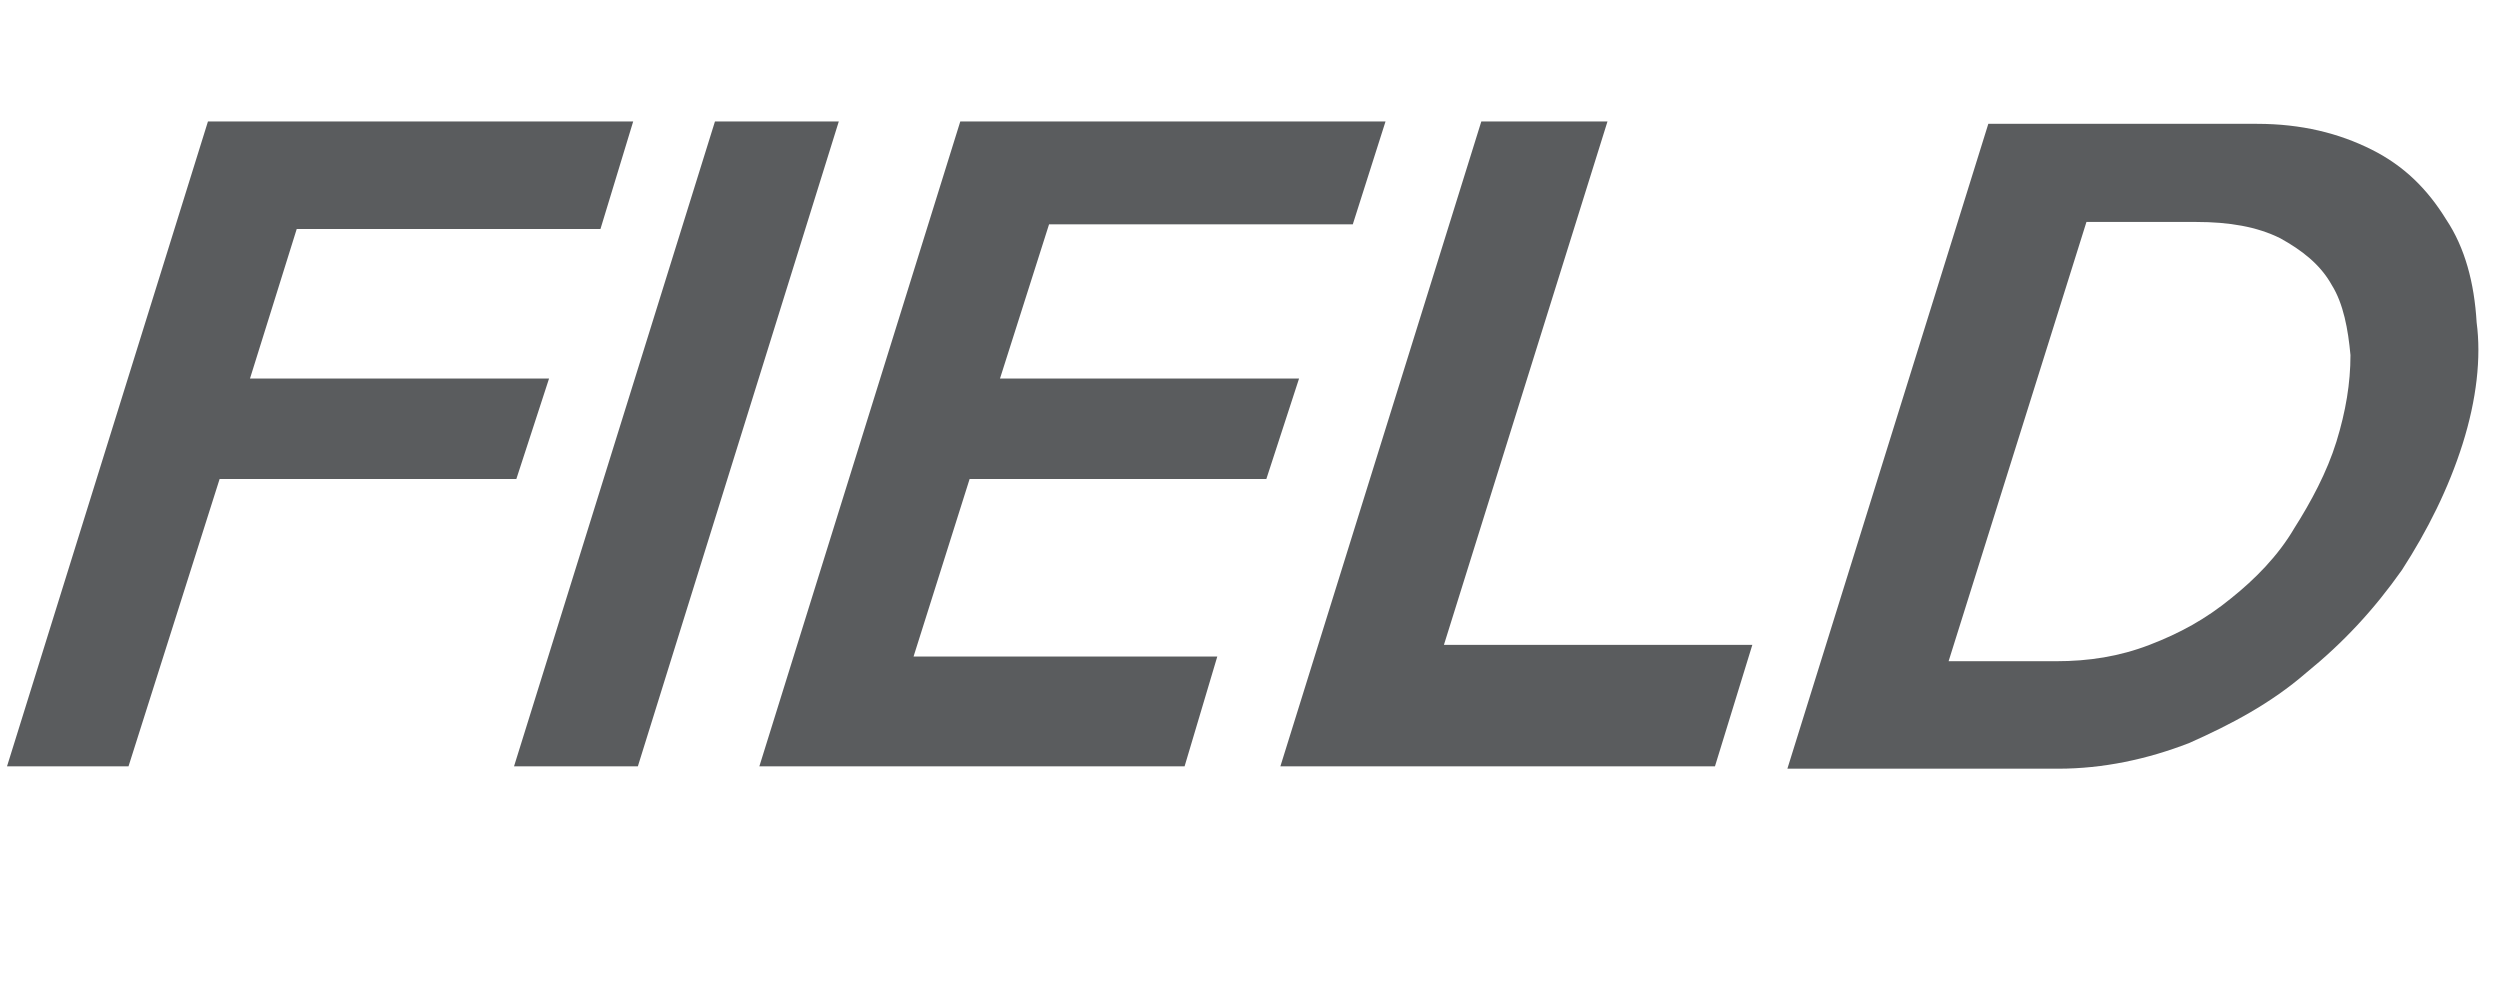 <?xml version="1.0" encoding="utf-8"?>
<!-- Generator: Adobe Illustrator 24.0.0, SVG Export Plug-In . SVG Version: 6.00 Build 0)  -->
<svg version="1.1" id="Layer_1" xmlns="http://www.w3.org/2000/svg" xmlns:xlink="http://www.w3.org/1999/xlink" x="0px" y="0px"
	 viewBox="0 0 107 43" style="enable-background:new 0 0 107 43;" xml:space="preserve">
<style type="text/css">
	.st0{fill:#5A5C5E;}
</style>
<path class="st0" d="M25.7,9.8h-13l-2,6.4h12.8l-1.4,4.3H9.4L5.5,32.8H0.3L8.9,5.2h18.2L25.7,9.8z"/>
<path class="st0" d="M27.3,32.8h-5.3l8.6-27.6h5.3L27.3,32.8z"/>
<path class="st0" d="M50.7,32.8H32.5l8.6-27.6h18.2l-1.4,4.4h-13l-2.1,6.6h12.8l-1.4,4.3H41.5l-2.4,7.6h13L50.7,32.8z"/>
<path class="st0" d="M73.4,32.8H54.8l8.6-27.6h5.4l-7,22.4h13.2L73.4,32.8L73.4,32.8z"/>
<path class="st0" d="M105.4,19c-0.6,1.9-1.5,3.7-2.6,5.4c-1.2,1.7-2.5,3.1-4.1,4.4c-1.5,1.3-3.2,2.2-5,3c-1.8,0.7-3.7,1.1-5.6,1.1
	H76.5l8.6-27.6h11.5c1.9,0,3.5,0.4,4.9,1.1c1.4,0.7,2.4,1.7,3.2,3c0.8,1.2,1.2,2.7,1.3,4.4C106.2,15.3,106,17.1,105.4,19L105.4,19z
	 M100,18.9c0.4-1.3,0.6-2.5,0.6-3.7c-0.1-1.1-0.3-2.2-0.8-3c-0.5-0.9-1.3-1.5-2.2-2c-1-0.5-2.2-0.7-3.6-0.7h-4.7l-5.9,18.8H88
	c1.4,0,2.7-0.2,4-0.7c1.3-0.5,2.4-1.1,3.5-2c1-0.8,2-1.8,2.7-3C98.9,21.5,99.6,20.2,100,18.9L100,18.9z"/>
</svg>
